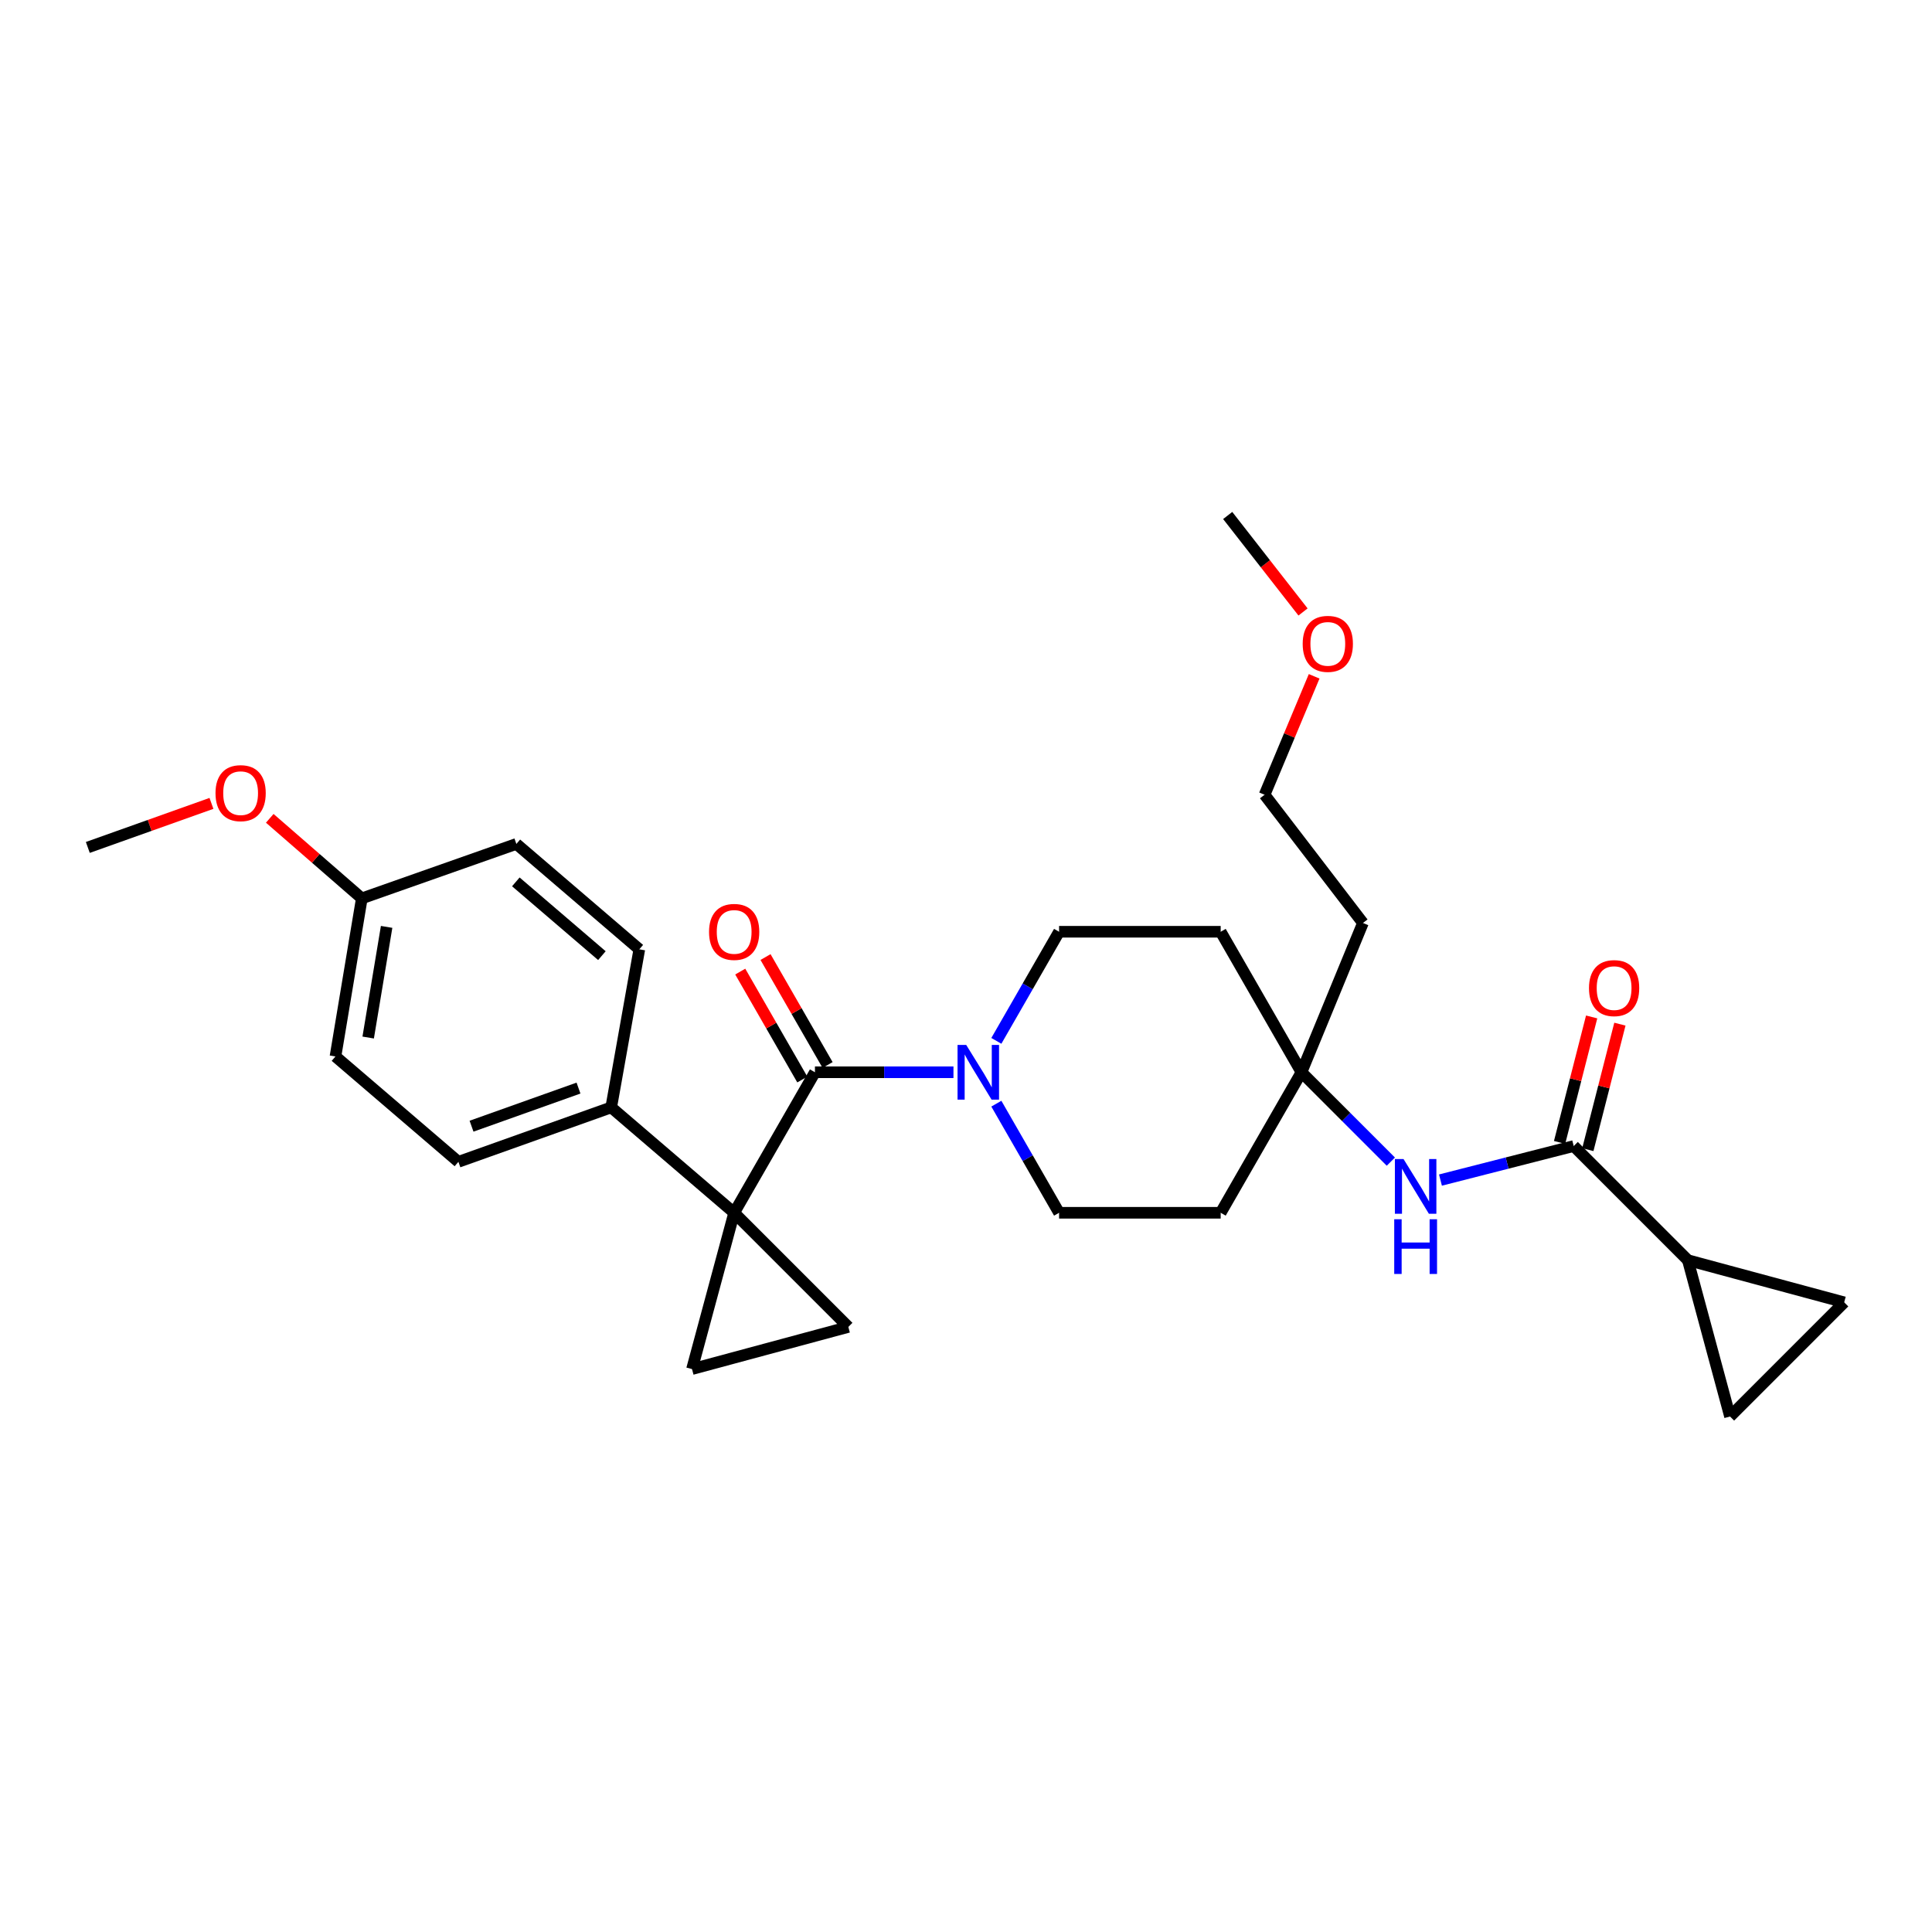 <?xml version='1.0' encoding='iso-8859-1'?>
<svg version='1.1' baseProfile='full'
              xmlns='http://www.w3.org/2000/svg'
                      xmlns:rdkit='http://www.rdkit.org/xml'
                      xmlns:xlink='http://www.w3.org/1999/xlink'
                  xml:space='preserve'
width='1000px' height='1000px' viewBox='0 0 1000 1000'>
<!-- END OF HEADER -->
<rect style='opacity:1.0;fill:#FFFFFF;stroke:none' width='1000' height='1000' x='0' y='0'> </rect>
<path class='bond-0' d='M 380,627.731 L 421.814,555.003' style='fill:none;fill-rule:evenodd;stroke:#000000;stroke-width:6px;stroke-linecap:butt;stroke-linejoin:miter;stroke-opacity:1' />
<path class='bond-1' d='M 380,627.731 L 358.183,708.634' style='fill:none;fill-rule:evenodd;stroke:#000000;stroke-width:6px;stroke-linecap:butt;stroke-linejoin:miter;stroke-opacity:1' />
<path class='bond-2' d='M 380,627.731 L 439.094,686.817' style='fill:none;fill-rule:evenodd;stroke:#000000;stroke-width:6px;stroke-linecap:butt;stroke-linejoin:miter;stroke-opacity:1' />
<path class='bond-3' d='M 380,627.731 L 316.361,573.181' style='fill:none;fill-rule:evenodd;stroke:#000000;stroke-width:6px;stroke-linecap:butt;stroke-linejoin:miter;stroke-opacity:1' />
<path class='bond-4' d='M 421.814,555.003 L 457.662,555.003' style='fill:none;fill-rule:evenodd;stroke:#000000;stroke-width:6px;stroke-linecap:butt;stroke-linejoin:miter;stroke-opacity:1' />
<path class='bond-4' d='M 457.662,555.003 L 493.51,555.003' style='fill:none;fill-rule:evenodd;stroke:#0000FF;stroke-width:6px;stroke-linecap:butt;stroke-linejoin:miter;stroke-opacity:1' />
<path class='bond-5' d='M 428.356,551.242 L 412.295,523.306' style='fill:none;fill-rule:evenodd;stroke:#000000;stroke-width:6px;stroke-linecap:butt;stroke-linejoin:miter;stroke-opacity:1' />
<path class='bond-5' d='M 412.295,523.306 L 396.234,495.371' style='fill:none;fill-rule:evenodd;stroke:#FF0000;stroke-width:6px;stroke-linecap:butt;stroke-linejoin:miter;stroke-opacity:1' />
<path class='bond-5' d='M 415.272,558.764 L 399.211,530.829' style='fill:none;fill-rule:evenodd;stroke:#000000;stroke-width:6px;stroke-linecap:butt;stroke-linejoin:miter;stroke-opacity:1' />
<path class='bond-5' d='M 399.211,530.829 L 383.15,502.893' style='fill:none;fill-rule:evenodd;stroke:#FF0000;stroke-width:6px;stroke-linecap:butt;stroke-linejoin:miter;stroke-opacity:1' />
<path class='bond-6' d='M 358.183,708.634 L 439.094,686.817' style='fill:none;fill-rule:evenodd;stroke:#000000;stroke-width:6px;stroke-linecap:butt;stroke-linejoin:miter;stroke-opacity:1' />
<path class='bond-7' d='M 515.711,571.26 L 531.944,599.496' style='fill:none;fill-rule:evenodd;stroke:#0000FF;stroke-width:6px;stroke-linecap:butt;stroke-linejoin:miter;stroke-opacity:1' />
<path class='bond-7' d='M 531.944,599.496 L 548.178,627.731' style='fill:none;fill-rule:evenodd;stroke:#000000;stroke-width:6px;stroke-linecap:butt;stroke-linejoin:miter;stroke-opacity:1' />
<path class='bond-8' d='M 515.711,538.746 L 531.944,510.51' style='fill:none;fill-rule:evenodd;stroke:#0000FF;stroke-width:6px;stroke-linecap:butt;stroke-linejoin:miter;stroke-opacity:1' />
<path class='bond-8' d='M 531.944,510.51 L 548.178,482.275' style='fill:none;fill-rule:evenodd;stroke:#000000;stroke-width:6px;stroke-linecap:butt;stroke-linejoin:miter;stroke-opacity:1' />
<path class='bond-9' d='M 814.548,593.186 L 780.065,601.996' style='fill:none;fill-rule:evenodd;stroke:#000000;stroke-width:6px;stroke-linecap:butt;stroke-linejoin:miter;stroke-opacity:1' />
<path class='bond-9' d='M 780.065,601.996 L 745.582,610.806' style='fill:none;fill-rule:evenodd;stroke:#0000FF;stroke-width:6px;stroke-linecap:butt;stroke-linejoin:miter;stroke-opacity:1' />
<path class='bond-10' d='M 814.548,593.186 L 873.634,652.273' style='fill:none;fill-rule:evenodd;stroke:#000000;stroke-width:6px;stroke-linecap:butt;stroke-linejoin:miter;stroke-opacity:1' />
<path class='bond-11' d='M 821.859,595.055 L 830.159,562.578' style='fill:none;fill-rule:evenodd;stroke:#000000;stroke-width:6px;stroke-linecap:butt;stroke-linejoin:miter;stroke-opacity:1' />
<path class='bond-11' d='M 830.159,562.578 L 838.459,530.101' style='fill:none;fill-rule:evenodd;stroke:#FF0000;stroke-width:6px;stroke-linecap:butt;stroke-linejoin:miter;stroke-opacity:1' />
<path class='bond-11' d='M 807.237,591.318 L 815.537,558.841' style='fill:none;fill-rule:evenodd;stroke:#000000;stroke-width:6px;stroke-linecap:butt;stroke-linejoin:miter;stroke-opacity:1' />
<path class='bond-11' d='M 815.537,558.841 L 823.836,526.364' style='fill:none;fill-rule:evenodd;stroke:#FF0000;stroke-width:6px;stroke-linecap:butt;stroke-linejoin:miter;stroke-opacity:1' />
<path class='bond-12' d='M 873.634,652.273 L 895.459,733.184' style='fill:none;fill-rule:evenodd;stroke:#000000;stroke-width:6px;stroke-linecap:butt;stroke-linejoin:miter;stroke-opacity:1' />
<path class='bond-13' d='M 873.634,652.273 L 954.545,674.089' style='fill:none;fill-rule:evenodd;stroke:#000000;stroke-width:6px;stroke-linecap:butt;stroke-linejoin:miter;stroke-opacity:1' />
<path class='bond-14' d='M 719.902,601.262 L 696.769,578.132' style='fill:none;fill-rule:evenodd;stroke:#0000FF;stroke-width:6px;stroke-linecap:butt;stroke-linejoin:miter;stroke-opacity:1' />
<path class='bond-14' d='M 696.769,578.132 L 673.636,555.003' style='fill:none;fill-rule:evenodd;stroke:#000000;stroke-width:6px;stroke-linecap:butt;stroke-linejoin:miter;stroke-opacity:1' />
<path class='bond-15' d='M 895.459,733.184 L 954.545,674.089' style='fill:none;fill-rule:evenodd;stroke:#000000;stroke-width:6px;stroke-linecap:butt;stroke-linejoin:miter;stroke-opacity:1' />
<path class='bond-16' d='M 316.361,573.181 L 237.269,601.361' style='fill:none;fill-rule:evenodd;stroke:#000000;stroke-width:6px;stroke-linecap:butt;stroke-linejoin:miter;stroke-opacity:1' />
<path class='bond-16' d='M 299.431,563.191 L 244.067,582.917' style='fill:none;fill-rule:evenodd;stroke:#000000;stroke-width:6px;stroke-linecap:butt;stroke-linejoin:miter;stroke-opacity:1' />
<path class='bond-17' d='M 316.361,573.181 L 330.908,491.364' style='fill:none;fill-rule:evenodd;stroke:#000000;stroke-width:6px;stroke-linecap:butt;stroke-linejoin:miter;stroke-opacity:1' />
<path class='bond-18' d='M 673.636,555.003 L 631.823,482.275' style='fill:none;fill-rule:evenodd;stroke:#000000;stroke-width:6px;stroke-linecap:butt;stroke-linejoin:miter;stroke-opacity:1' />
<path class='bond-19' d='M 673.636,555.003 L 705.456,477.731' style='fill:none;fill-rule:evenodd;stroke:#000000;stroke-width:6px;stroke-linecap:butt;stroke-linejoin:miter;stroke-opacity:1' />
<path class='bond-20' d='M 673.636,555.003 L 631.823,627.731' style='fill:none;fill-rule:evenodd;stroke:#000000;stroke-width:6px;stroke-linecap:butt;stroke-linejoin:miter;stroke-opacity:1' />
<path class='bond-21' d='M 548.178,627.731 L 631.823,627.731' style='fill:none;fill-rule:evenodd;stroke:#000000;stroke-width:6px;stroke-linecap:butt;stroke-linejoin:miter;stroke-opacity:1' />
<path class='bond-22' d='M 548.178,482.275 L 631.823,482.275' style='fill:none;fill-rule:evenodd;stroke:#000000;stroke-width:6px;stroke-linecap:butt;stroke-linejoin:miter;stroke-opacity:1' />
<path class='bond-23' d='M 237.269,601.361 L 173.638,546.82' style='fill:none;fill-rule:evenodd;stroke:#000000;stroke-width:6px;stroke-linecap:butt;stroke-linejoin:miter;stroke-opacity:1' />
<path class='bond-24' d='M 330.908,491.364 L 267.269,436.814' style='fill:none;fill-rule:evenodd;stroke:#000000;stroke-width:6px;stroke-linecap:butt;stroke-linejoin:miter;stroke-opacity:1' />
<path class='bond-24' d='M 311.54,494.64 L 266.993,456.455' style='fill:none;fill-rule:evenodd;stroke:#000000;stroke-width:6px;stroke-linecap:butt;stroke-linejoin:miter;stroke-opacity:1' />
<path class='bond-25' d='M 705.456,477.731 L 654.545,411.366' style='fill:none;fill-rule:evenodd;stroke:#000000;stroke-width:6px;stroke-linecap:butt;stroke-linejoin:miter;stroke-opacity:1' />
<path class='bond-26' d='M 187.272,465.003 L 267.269,436.814' style='fill:none;fill-rule:evenodd;stroke:#000000;stroke-width:6px;stroke-linecap:butt;stroke-linejoin:miter;stroke-opacity:1' />
<path class='bond-27' d='M 187.272,465.003 L 163.448,444.284' style='fill:none;fill-rule:evenodd;stroke:#000000;stroke-width:6px;stroke-linecap:butt;stroke-linejoin:miter;stroke-opacity:1' />
<path class='bond-27' d='M 163.448,444.284 L 139.625,423.566' style='fill:none;fill-rule:evenodd;stroke:#FF0000;stroke-width:6px;stroke-linecap:butt;stroke-linejoin:miter;stroke-opacity:1' />
<path class='bond-28' d='M 187.272,465.003 L 173.638,546.82' style='fill:none;fill-rule:evenodd;stroke:#000000;stroke-width:6px;stroke-linecap:butt;stroke-linejoin:miter;stroke-opacity:1' />
<path class='bond-28' d='M 200.114,479.756 L 190.57,537.028' style='fill:none;fill-rule:evenodd;stroke:#000000;stroke-width:6px;stroke-linecap:butt;stroke-linejoin:miter;stroke-opacity:1' />
<path class='bond-29' d='M 109.447,415.832 L 77.451,427.233' style='fill:none;fill-rule:evenodd;stroke:#FF0000;stroke-width:6px;stroke-linecap:butt;stroke-linejoin:miter;stroke-opacity:1' />
<path class='bond-29' d='M 77.451,427.233 L 45.455,438.633' style='fill:none;fill-rule:evenodd;stroke:#000000;stroke-width:6px;stroke-linecap:butt;stroke-linejoin:miter;stroke-opacity:1' />
<path class='bond-30' d='M 680.205,350.059 L 667.375,380.713' style='fill:none;fill-rule:evenodd;stroke:#FF0000;stroke-width:6px;stroke-linecap:butt;stroke-linejoin:miter;stroke-opacity:1' />
<path class='bond-30' d='M 667.375,380.713 L 654.545,411.366' style='fill:none;fill-rule:evenodd;stroke:#000000;stroke-width:6px;stroke-linecap:butt;stroke-linejoin:miter;stroke-opacity:1' />
<path class='bond-31' d='M 674.445,316.755 L 654.949,291.786' style='fill:none;fill-rule:evenodd;stroke:#FF0000;stroke-width:6px;stroke-linecap:butt;stroke-linejoin:miter;stroke-opacity:1' />
<path class='bond-31' d='M 654.949,291.786 L 635.453,266.816' style='fill:none;fill-rule:evenodd;stroke:#000000;stroke-width:6px;stroke-linecap:butt;stroke-linejoin:miter;stroke-opacity:1' />
<path  class='atom-4' d='M 500.104 540.843
L 509.384 555.843
Q 510.304 557.323, 511.784 560.003
Q 513.264 562.683, 513.344 562.843
L 513.344 540.843
L 517.104 540.843
L 517.104 569.163
L 513.224 569.163
L 503.264 552.763
Q 502.104 550.843, 500.864 548.643
Q 499.664 546.443, 499.304 545.763
L 499.304 569.163
L 495.624 569.163
L 495.624 540.843
L 500.104 540.843
' fill='#0000FF'/>
<path  class='atom-7' d='M 726.471 599.929
L 735.751 614.929
Q 736.671 616.409, 738.151 619.089
Q 739.631 621.769, 739.711 621.929
L 739.711 599.929
L 743.471 599.929
L 743.471 628.249
L 739.591 628.249
L 729.631 611.849
Q 728.471 609.929, 727.231 607.729
Q 726.031 605.529, 725.671 604.849
L 725.671 628.249
L 721.991 628.249
L 721.991 599.929
L 726.471 599.929
' fill='#0000FF'/>
<path  class='atom-7' d='M 721.651 631.081
L 725.491 631.081
L 725.491 643.121
L 739.971 643.121
L 739.971 631.081
L 743.811 631.081
L 743.811 659.401
L 739.971 659.401
L 739.971 646.321
L 725.491 646.321
L 725.491 659.401
L 721.651 659.401
L 721.651 631.081
' fill='#0000FF'/>
<path  class='atom-12' d='M 367 482.355
Q 367 475.555, 370.36 471.755
Q 373.72 467.955, 380 467.955
Q 386.28 467.955, 389.64 471.755
Q 393 475.555, 393 482.355
Q 393 489.235, 389.6 493.155
Q 386.2 497.035, 380 497.035
Q 373.76 497.035, 370.36 493.155
Q 367 489.275, 367 482.355
M 380 493.835
Q 384.32 493.835, 386.64 490.955
Q 389 488.035, 389 482.355
Q 389 476.795, 386.64 473.995
Q 384.32 471.155, 380 471.155
Q 375.68 471.155, 373.32 473.955
Q 371 476.755, 371 482.355
Q 371 488.075, 373.32 490.955
Q 375.68 493.835, 380 493.835
' fill='#FF0000'/>
<path  class='atom-15' d='M 822.459 511.441
Q 822.459 504.641, 825.819 500.841
Q 829.179 497.041, 835.459 497.041
Q 841.739 497.041, 845.099 500.841
Q 848.459 504.641, 848.459 511.441
Q 848.459 518.321, 845.059 522.241
Q 841.659 526.121, 835.459 526.121
Q 829.219 526.121, 825.819 522.241
Q 822.459 518.361, 822.459 511.441
M 835.459 522.921
Q 839.779 522.921, 842.099 520.041
Q 844.459 517.121, 844.459 511.441
Q 844.459 505.881, 842.099 503.081
Q 839.779 500.241, 835.459 500.241
Q 831.139 500.241, 828.779 503.041
Q 826.459 505.841, 826.459 511.441
Q 826.459 517.161, 828.779 520.041
Q 831.139 522.921, 835.459 522.921
' fill='#FF0000'/>
<path  class='atom-24' d='M 111.546 410.533
Q 111.546 403.733, 114.906 399.933
Q 118.266 396.133, 124.546 396.133
Q 130.826 396.133, 134.186 399.933
Q 137.546 403.733, 137.546 410.533
Q 137.546 417.413, 134.146 421.333
Q 130.746 425.213, 124.546 425.213
Q 118.306 425.213, 114.906 421.333
Q 111.546 417.453, 111.546 410.533
M 124.546 422.013
Q 128.866 422.013, 131.186 419.133
Q 133.546 416.213, 133.546 410.533
Q 133.546 404.973, 131.186 402.173
Q 128.866 399.333, 124.546 399.333
Q 120.226 399.333, 117.866 402.133
Q 115.546 404.933, 115.546 410.533
Q 115.546 416.253, 117.866 419.133
Q 120.226 422.013, 124.546 422.013
' fill='#FF0000'/>
<path  class='atom-25' d='M 674.27 333.26
Q 674.27 326.46, 677.63 322.66
Q 680.99 318.86, 687.27 318.86
Q 693.55 318.86, 696.91 322.66
Q 700.27 326.46, 700.27 333.26
Q 700.27 340.14, 696.87 344.06
Q 693.47 347.94, 687.27 347.94
Q 681.03 347.94, 677.63 344.06
Q 674.27 340.18, 674.27 333.26
M 687.27 344.74
Q 691.59 344.74, 693.91 341.86
Q 696.27 338.94, 696.27 333.26
Q 696.27 327.7, 693.91 324.9
Q 691.59 322.06, 687.27 322.06
Q 682.95 322.06, 680.59 324.86
Q 678.27 327.66, 678.27 333.26
Q 678.27 338.98, 680.59 341.86
Q 682.95 344.74, 687.27 344.74
' fill='#FF0000'/>
</svg>
